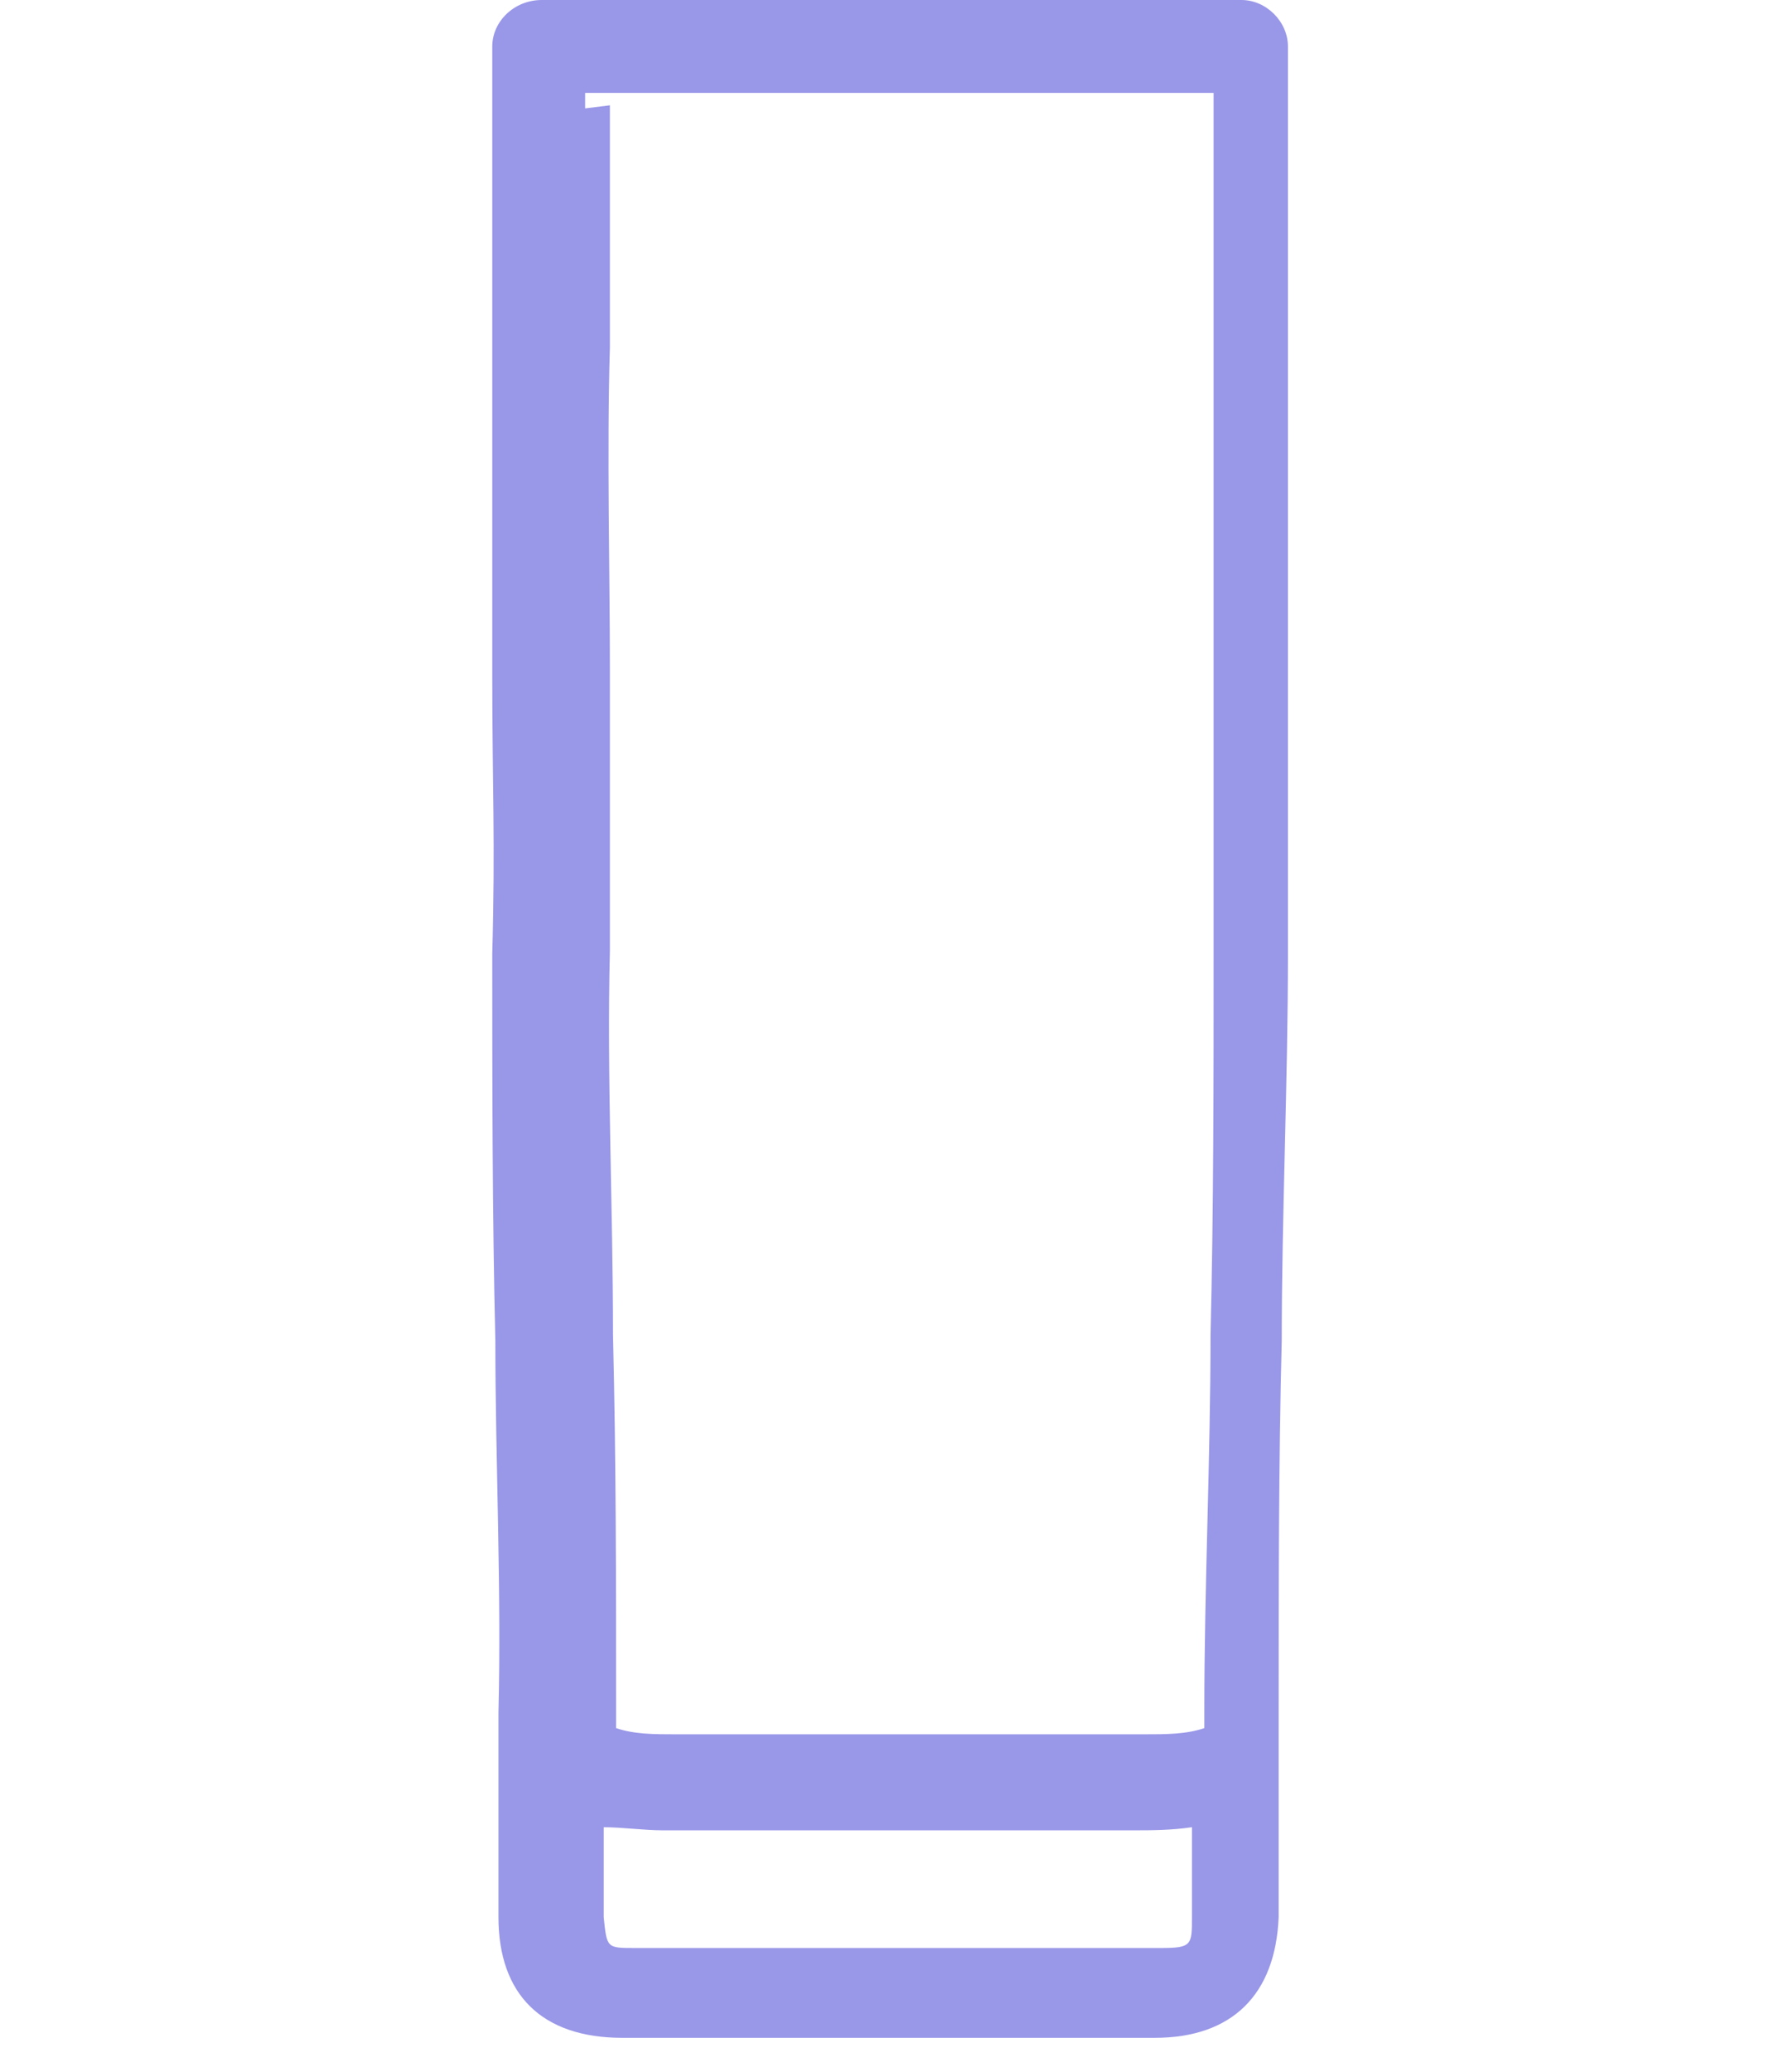 <?xml version="1.0" encoding="UTF-8"?>
<svg id="Layer_1" xmlns="http://www.w3.org/2000/svg" version="1.1" viewBox="0 0 57.3 66.9">
  <!-- Generator: Adobe Illustrator 29.1.0, SVG Export Plug-In . SVG Version: 2.1.0 Build 142)  -->
  <defs>
    <style>
      .st0 {
        fill: #9997e8;
      }
    </style>
  </defs>
  <path class="st0" d="M40.8,0h-23.3C16.6,0,15.9.7,15.9,1.5v2c0,2.2,0,4.5,0,6.8,0,.2,0,.4,0,.6,0,.1,0,.3,0,.4,0,3.5,0,7.1,0,10.5,0,3.6.1,5.3,0,9,0,4.2,0,8.4.1,12.5,0,3.9.2,8,.1,12v.7c0,2,0,3.9,0,5.9,0,2.5,1.4,3.9,4,3.9h17.2c2.5,0,3.9-1.4,4-3.9,0-2,0-3.9,0-5.9v-.7c0-4,0-8.1.1-12,0-4.1.2-8.3.2-12.5,0-3.7,0-5.4,0-9,0-3.4,0-7,0-10.5,0-.1,0-.3,0-.4,0-.2,0-.4,0-.6,0-2.3,0-4.6,0-6.8v-2c0-.8-.7-1.5-1.5-1.5h0ZM18.9,3.5v-.5h20.3v.5c0,2.2,0,4.5,0,6.7,0,.1,0,.2,0,.3,0,.3,0,.5,0,.8,0,3.5,0,7,0,10.4,0,3.6,0,5.4,0,9,0,4.1,0,8.4-.1,12.4,0,4-.2,8.1-.2,12.1v.6c-.6.2-1.2.2-2,.2-2.5,0-5,0-7.5,0s-5,0-7.5,0c-.8,0-1.4,0-2-.2v-.6c0-4,0-8.1-.1-12.1,0-4.1-.2-8.3-.1-12.4,0-3.7,0-5.4,0-9,0-3.4-.1-7,0-10.5,0-.2,0-.5,0-.8,0-.1,0-.2,0-.3,0-2.2,0-4.5,0-6.7h0ZM37.7,62.9h-17.2c-.9,0-.9,0-1-1v-2.9c.6,0,1.3.1,1.9.1h.1c2.5,0,5,0,7.5,0s5,0,7.5,0h.1c.6,0,1.2,0,1.9-.1v2.9c0,.9,0,1-1,1Z"/>
</svg>